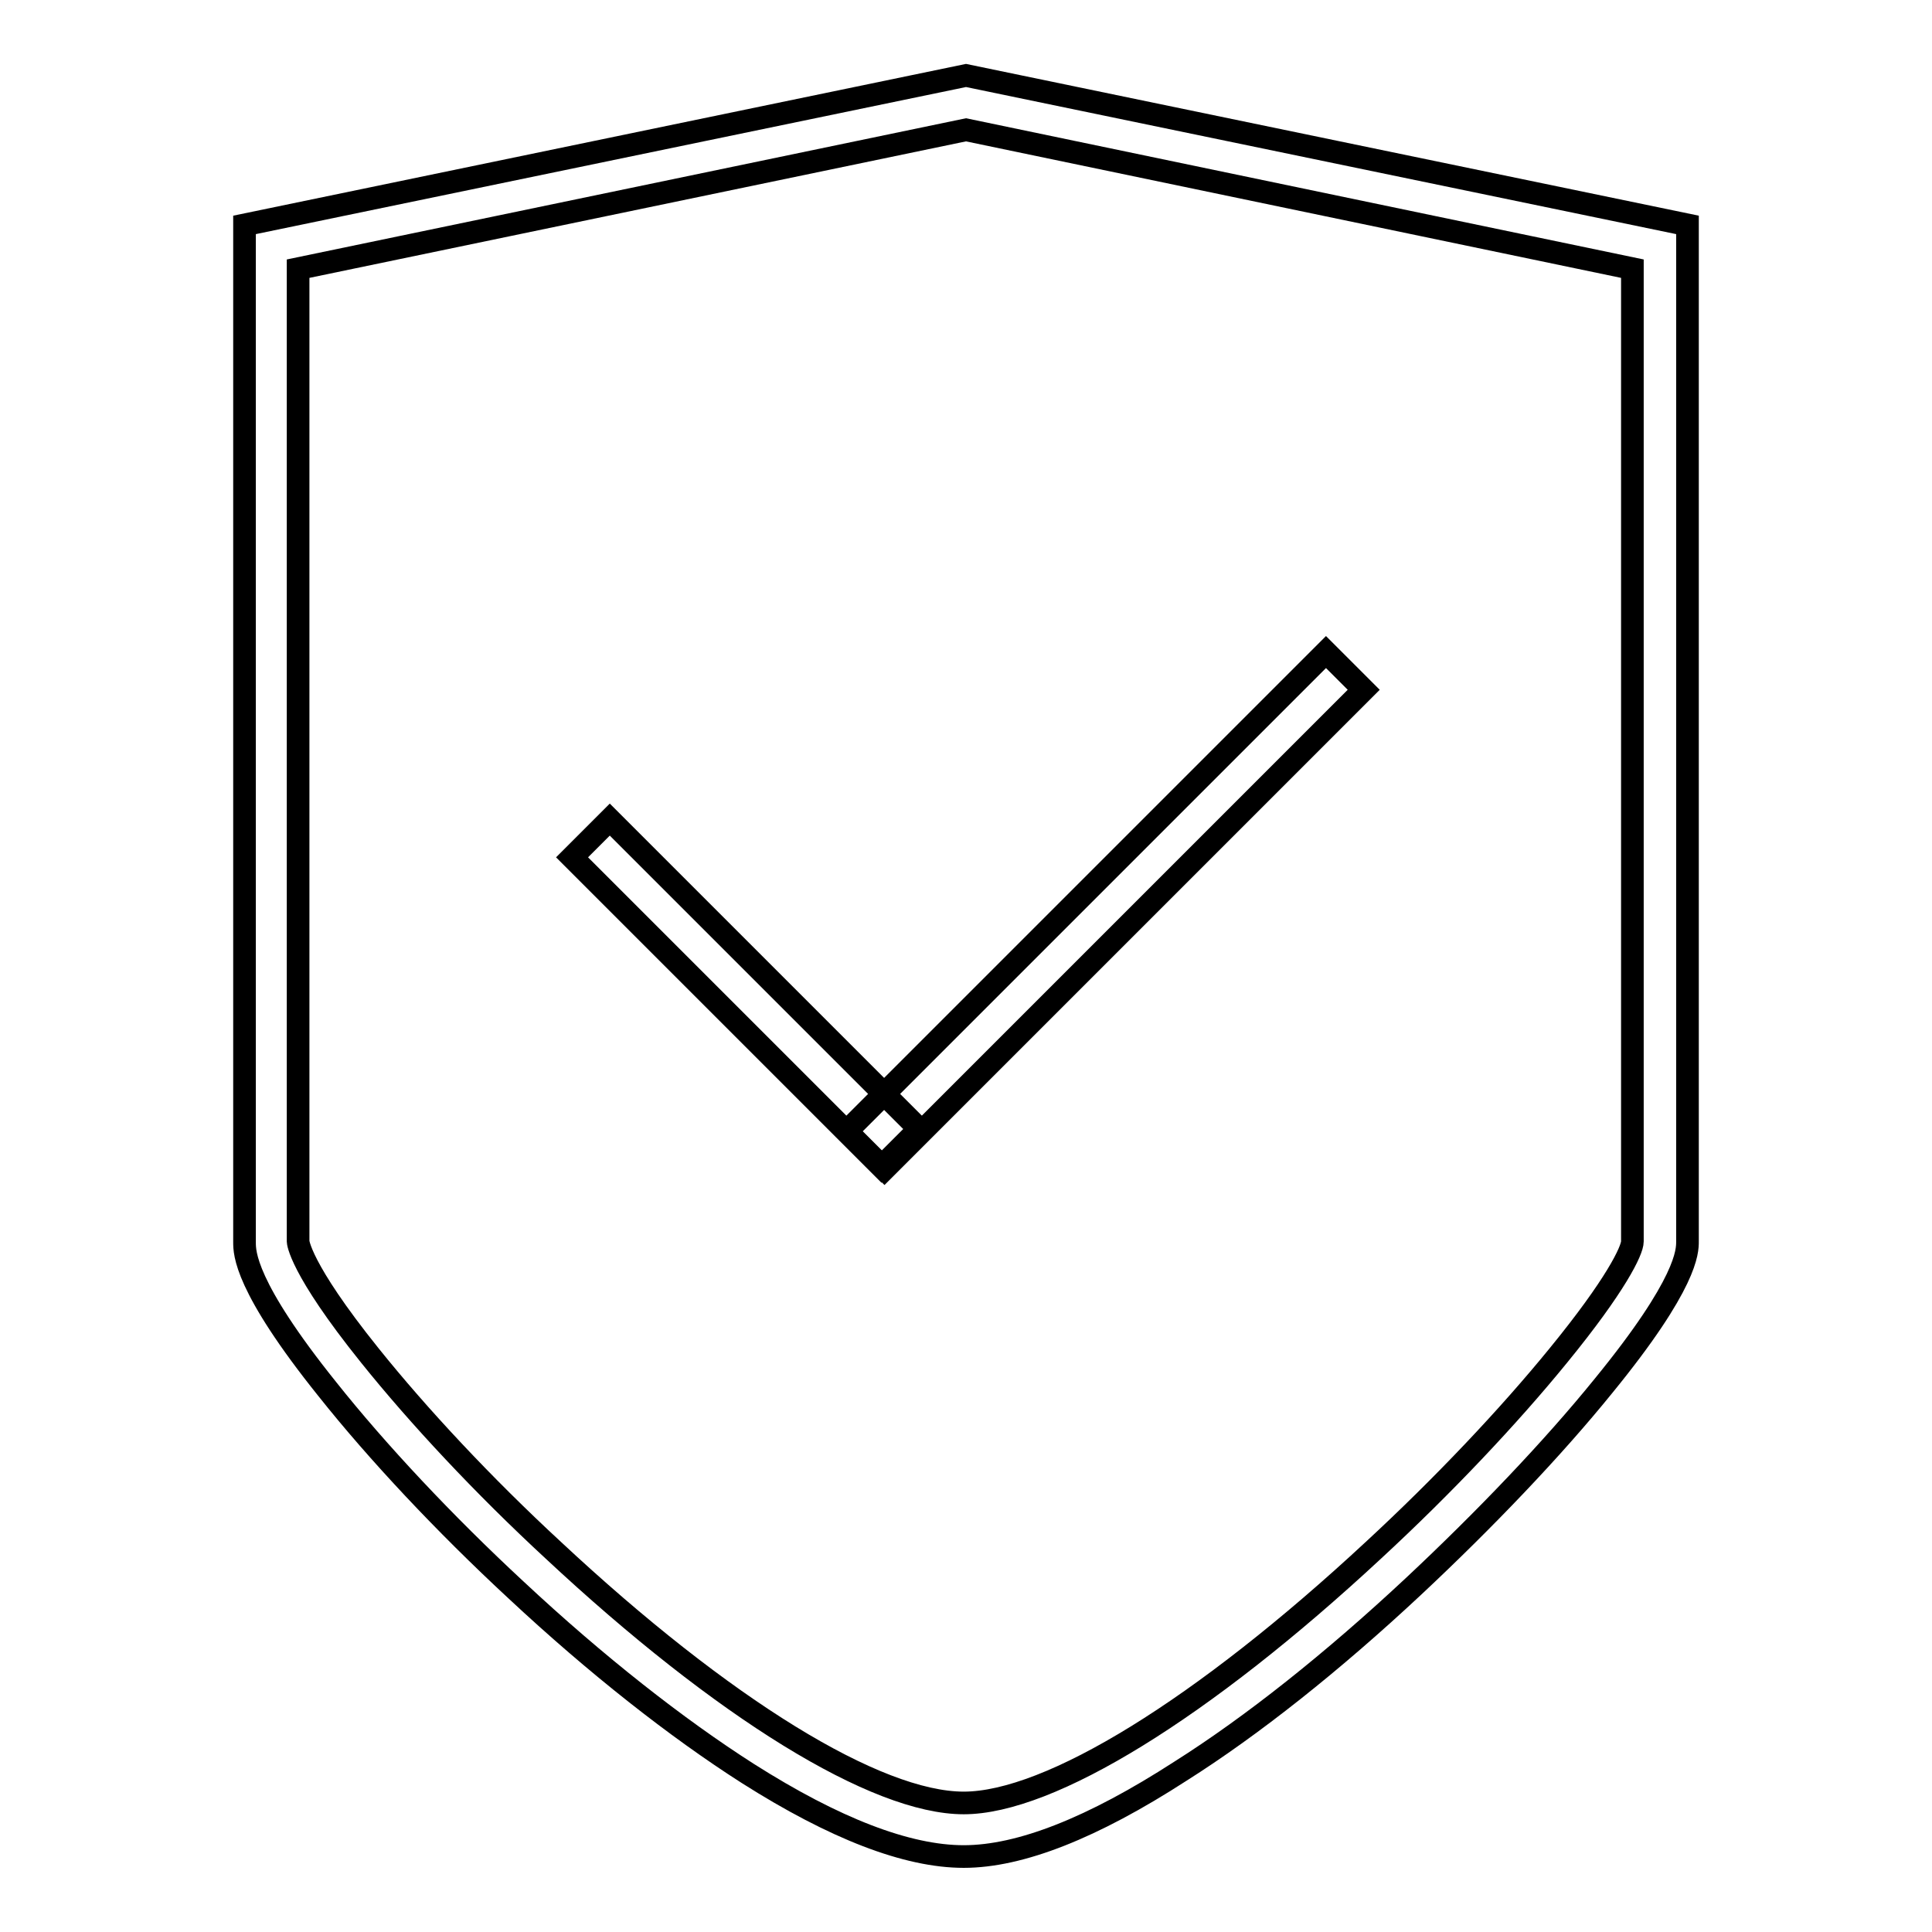 <?xml version="1.0" encoding="utf-8"?>
<!-- Svg Vector Icons : http://www.onlinewebfonts.com/icon -->
<!DOCTYPE svg PUBLIC "-//W3C//DTD SVG 1.1//EN" "http://www.w3.org/Graphics/SVG/1.1/DTD/svg11.dtd">
<svg version="1.1" xmlns="http://www.w3.org/2000/svg" xmlns:xlink="http://www.w3.org/1999/xlink" x="0px" y="0px" viewBox="0 0 256 256" enable-background="new 0 0 256 256" xml:space="preserve">
<g><g><path stroke-width="3" fill-opacity="0" stroke="#000000"  d="M127.7,246c-7.5,0-17.1-3.7-28.6-11c-9.4-6-20.1-14.4-30.7-24.3c-9.5-8.8-18.4-18.3-25-26.6c-11-13.7-11-18.1-11-19.5V29.8L128,10l95.6,19.8v134.7c0,1.3,0,5.5-11.1,19.1c-6.8,8.4-15.8,17.8-25.2,26.6c-10.7,10-21.4,18.5-30.9,24.5C144.8,242.2,135.2,246,127.7,246z M39.5,35.6v128.9c0,0,0.1,3.4,9.5,15.1c6.5,8.1,15.1,17.3,24.3,25.8c22.5,21,42.8,33.5,54.4,33.5c11.4,0,31.7-12.5,54.3-33.5c9.2-8.5,17.9-17.7,24.5-25.8c7.6-9.3,9.8-13.9,9.8-15.1V35.6L128,17.2L39.5,35.6z"/><path stroke-width="3" fill-opacity="0" stroke="#000000"  d="M75.8,113.6l5-5l41,41l-5,5L75.8,113.6z"/><path stroke-width="3" fill-opacity="0" stroke="#000000"  d="M175.7,86.4l5,5l-63.5,63.5l-5-5L175.7,86.4L175.7,86.4z"/></g></g>
</svg>